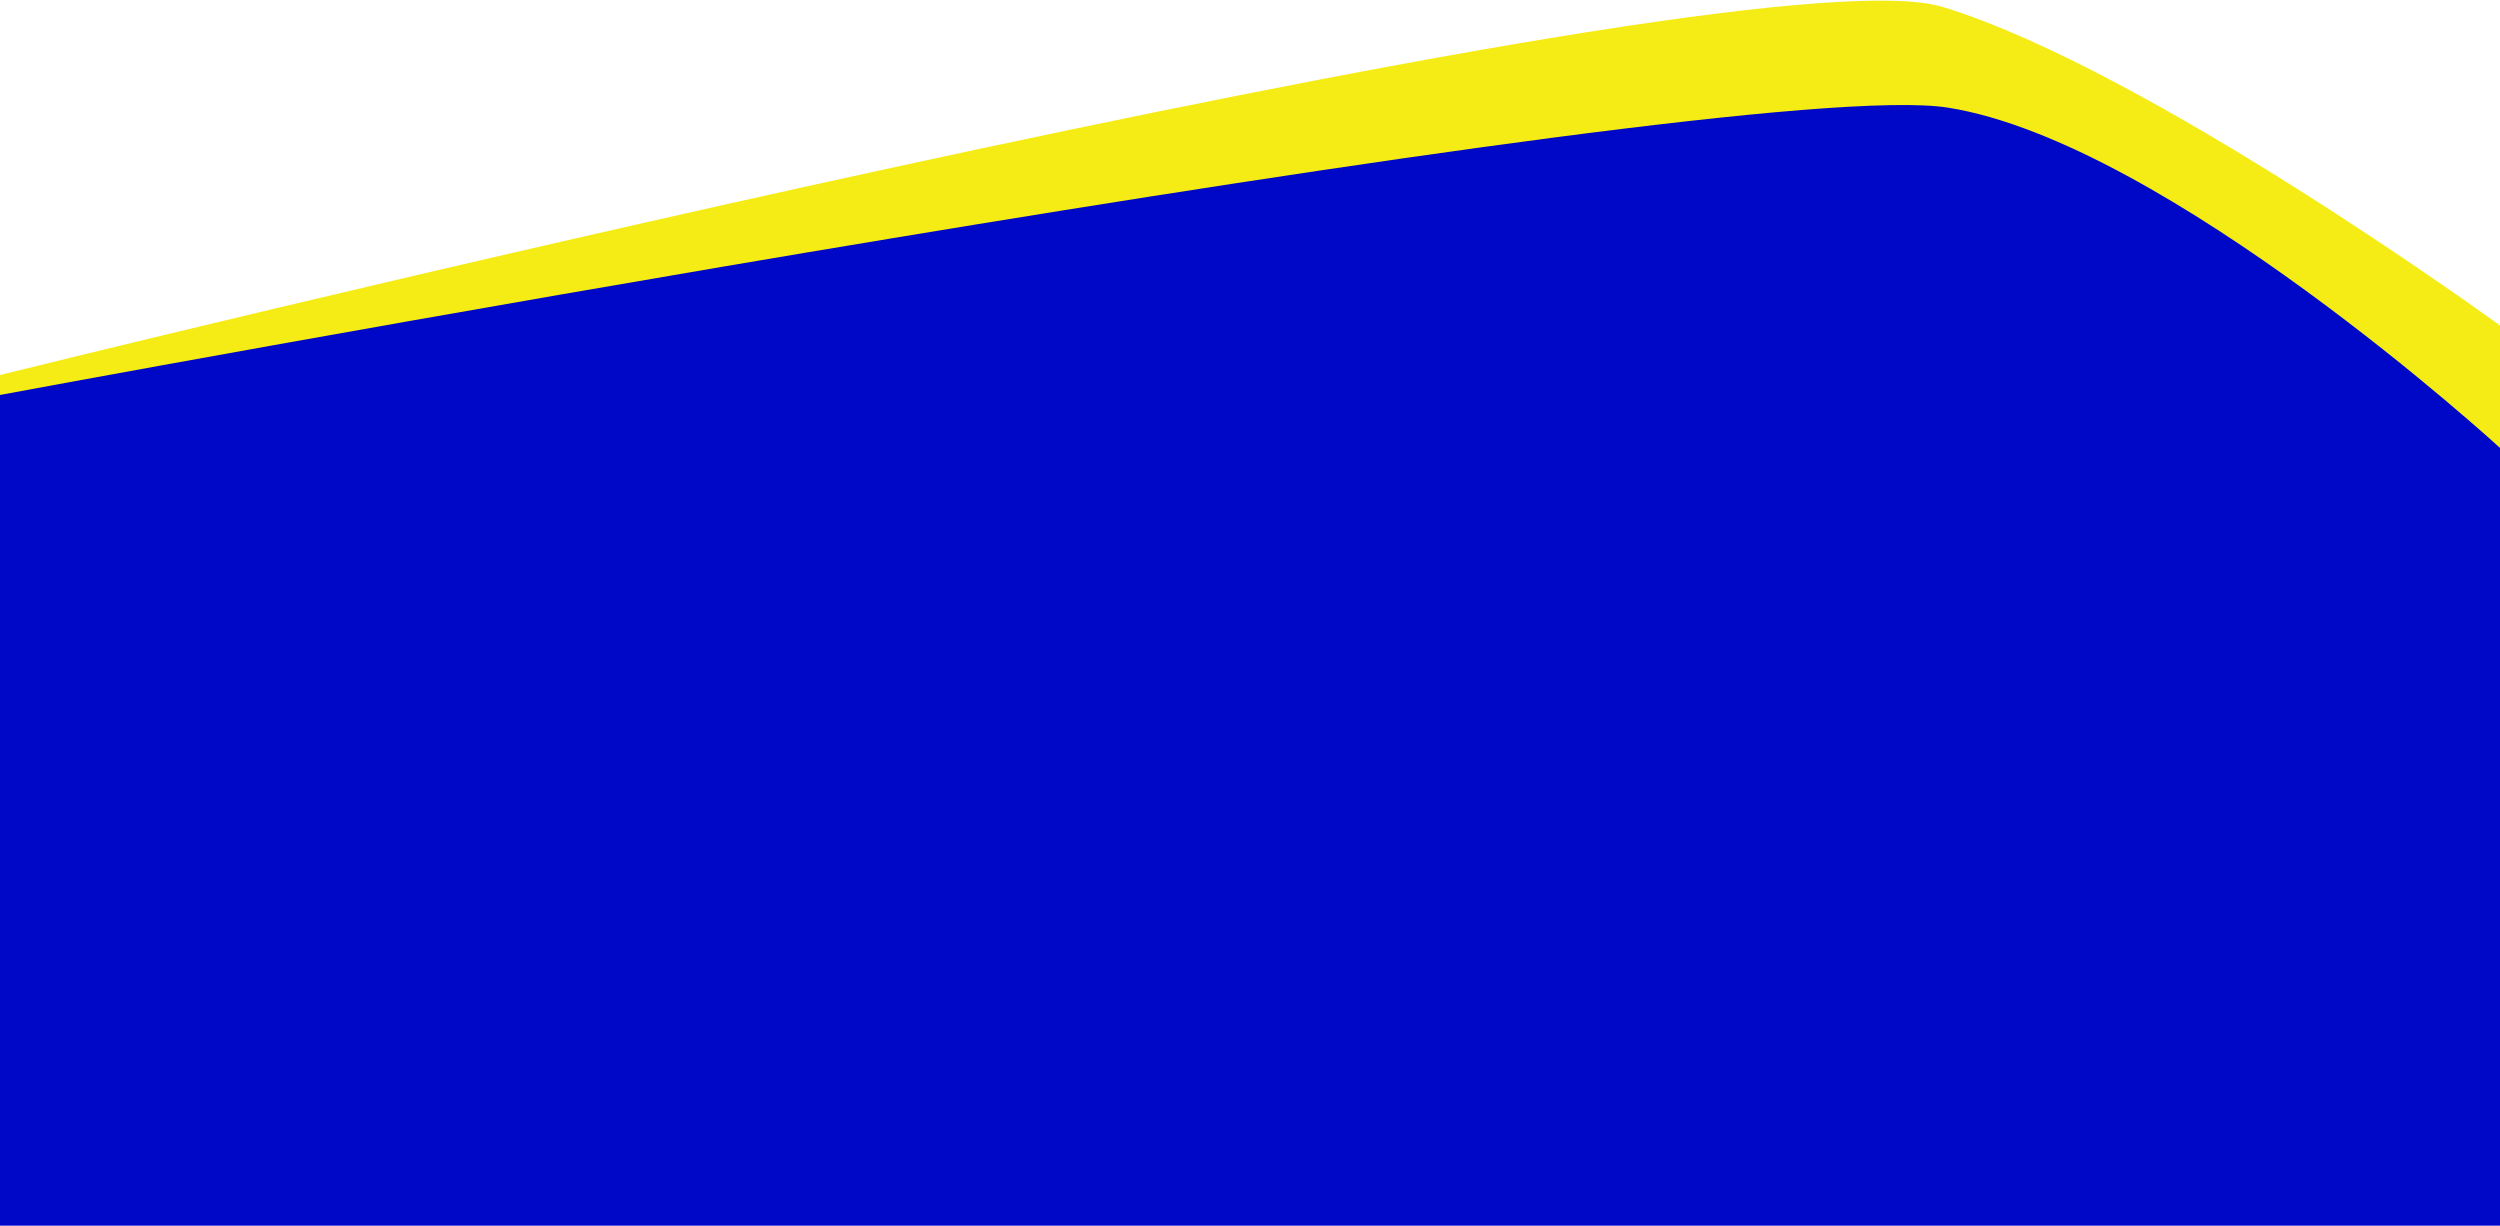 <svg width="1440" height="706" viewBox="0 0 1440 706" fill="none" xmlns="http://www.w3.org/2000/svg">
<g clip-path="url(#clip0_8_494)">
<path d="M1440 666L0 666V216C0 216 1000 -32.357 1119 4C1238 40.357 1440 187.5 1440 187.5V666Z" fill="#F5EC15"/>
<path d="M1440 706L0 706V227.5C0 227.5 996 42 1122 62C1248 82 1440 258 1440 258V706Z" fill="#0008C7"/>
</g>
<defs>
<clipPath id="clip0_8_494">
<rect width="1440" height="706" fill="white" transform="matrix(-1 0 0 -1 1440 706)"/>
</clipPath>
</defs>
</svg>
